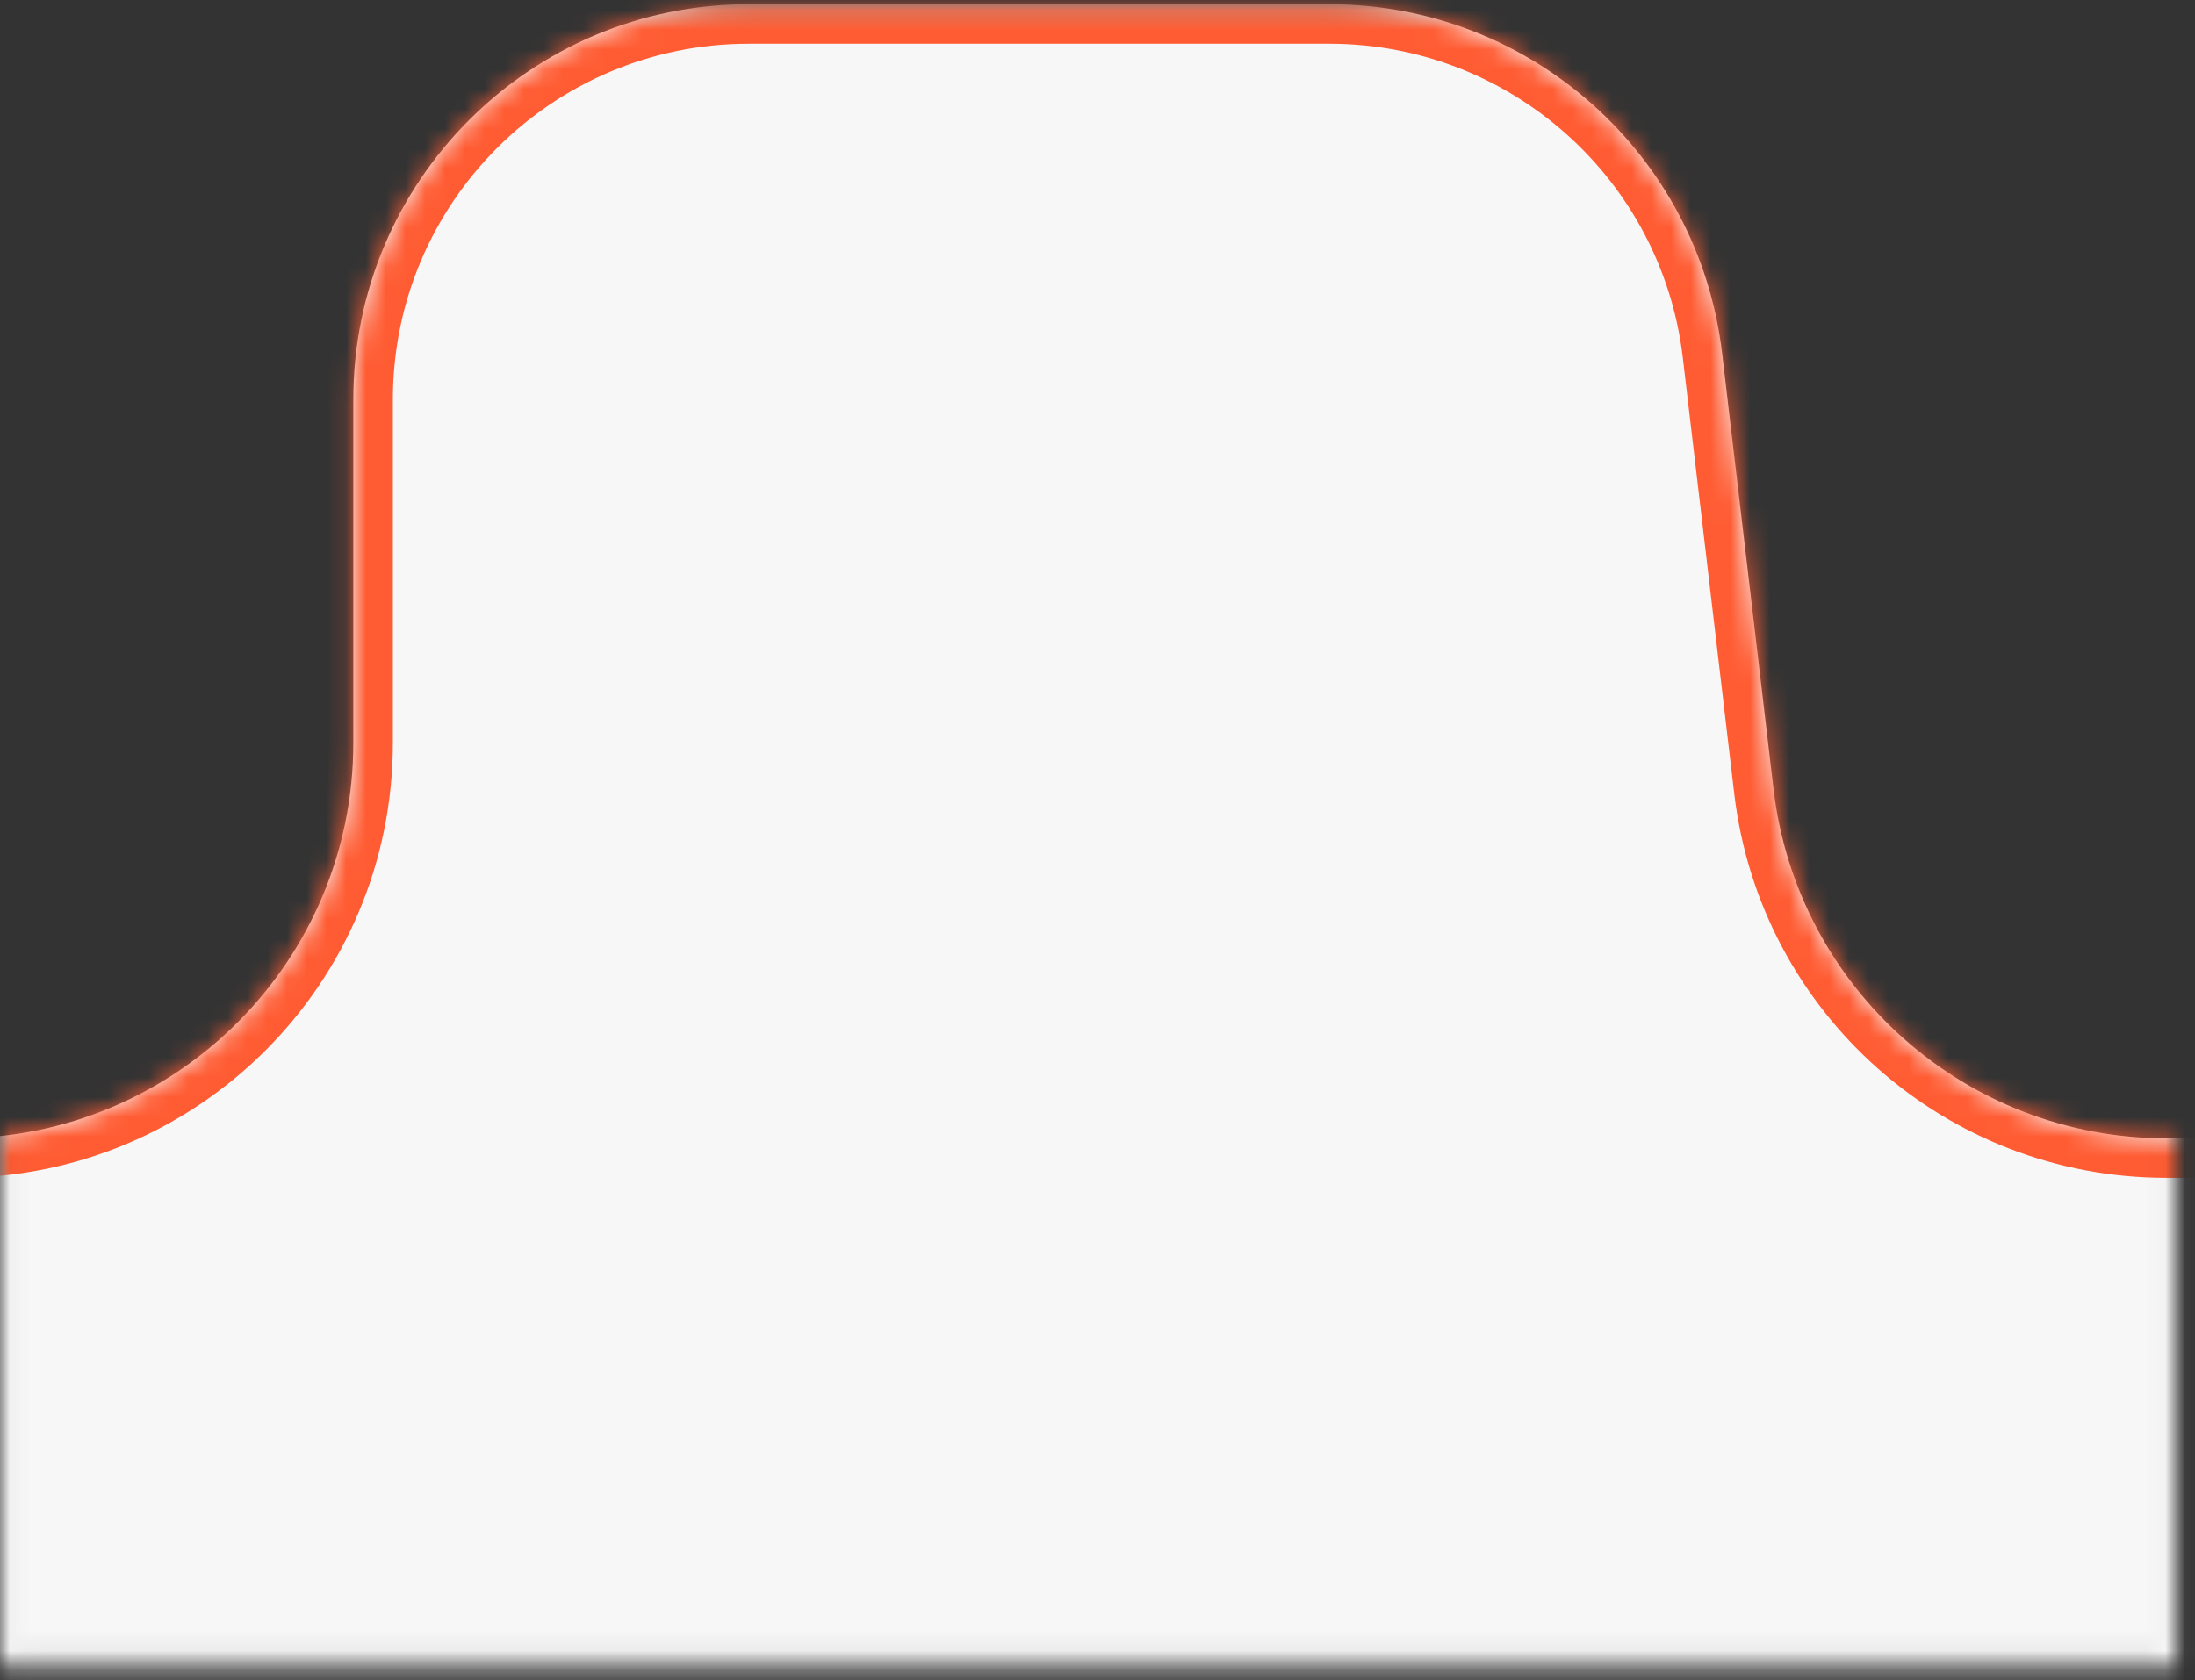 <?xml version="1.0" encoding="UTF-8"?> <svg xmlns="http://www.w3.org/2000/svg" width="111" height="85" viewBox="0 0 111 85" fill="none"><rect x="0" y="0" width="111" height="85" fill="#333333" stroke="none"/> <mask id="mask0_2446_400" style="mask-type:alpha" maskUnits="userSpaceOnUse" x="0" y="0" width="111" height="85"> <path d="M0.549 0.712H109.549V83.831H0.549V0.712Z" fill="#D9D9D9" stroke="#FF5C33"></path> </mask> <g mask="url(#mask0_2446_400)"> <mask id="path-2-inside-1_2446_400" fill="white"> <path fill-rule="evenodd" clip-rule="evenodd" d="M17.867 20.212C17.867 9.166 26.822 0.212 37.867 0.212H67.224C77.363 0.212 85.898 7.8 87.086 17.869L89.687 39.924C90.874 49.994 99.41 57.581 109.549 57.581H187.655C198.701 57.581 207.655 66.536 207.655 77.581V603.784C207.655 614.83 198.701 623.784 187.655 623.784H-31.852C-42.897 623.784 -51.852 614.83 -51.852 603.784V77.581C-51.852 66.536 -42.897 57.581 -31.852 57.581H-2.133C8.913 57.581 17.867 48.627 17.867 37.581V20.212Z"></path> </mask> <path fill-rule="evenodd" clip-rule="evenodd" d="M17.867 20.212C17.867 9.166 26.822 0.212 37.867 0.212H67.224C77.363 0.212 85.898 7.8 87.086 17.869L89.687 39.924C90.874 49.994 99.41 57.581 109.549 57.581H187.655C198.701 57.581 207.655 66.536 207.655 77.581V603.784C207.655 614.83 198.701 623.784 187.655 623.784H-31.852C-42.897 623.784 -51.852 614.83 -51.852 603.784V77.581C-51.852 66.536 -42.897 57.581 -31.852 57.581H-2.133C8.913 57.581 17.867 48.627 17.867 37.581V20.212Z" fill="#F8F7F8"></path> <path d="M67.224 -1.788H37.867V2.212H67.224V-1.788ZM91.673 39.69L89.072 17.635L85.1 18.104L87.701 40.158L91.673 39.69ZM109.549 59.581H187.655V55.581H109.549V59.581ZM205.655 77.581V603.784H209.655V77.581H205.655ZM187.655 621.784H-31.852V625.784H187.655V621.784ZM-49.852 603.784V77.581H-53.852V603.784H-49.852ZM-31.852 59.581H-2.133V55.581H-31.852V59.581ZM15.867 20.212V37.581H19.867V20.212H15.867ZM-2.133 59.581C10.018 59.581 19.867 49.732 19.867 37.581H15.867C15.867 47.523 7.808 55.581 -2.133 55.581V59.581ZM-49.852 77.581C-49.852 67.64 -41.793 59.581 -31.852 59.581V55.581C-44.002 55.581 -53.852 65.431 -53.852 77.581H-49.852ZM-31.852 621.784C-41.793 621.784 -49.852 613.725 -49.852 603.784H-53.852C-53.852 615.934 -44.002 625.784 -31.852 625.784V621.784ZM205.655 603.784C205.655 613.725 197.597 621.784 187.655 621.784V625.784C199.806 625.784 209.655 615.934 209.655 603.784H205.655ZM187.655 59.581C197.597 59.581 205.655 67.64 205.655 77.581H209.655C209.655 65.431 199.806 55.581 187.655 55.581V59.581ZM87.701 40.158C89.007 51.235 98.396 59.581 109.549 59.581V55.581C100.424 55.581 92.742 48.752 91.673 39.69L87.701 40.158ZM37.867 -1.788C25.717 -1.788 15.867 8.062 15.867 20.212H19.867C19.867 10.271 27.926 2.212 37.867 2.212V-1.788ZM67.224 2.212C76.349 2.212 84.031 9.041 85.1 18.104L89.072 17.635C87.766 6.558 78.377 -1.788 67.224 -1.788V2.212Z" fill="#FF5C33" mask="url(#path-2-inside-1_2446_400)"></path> </g> </svg> 